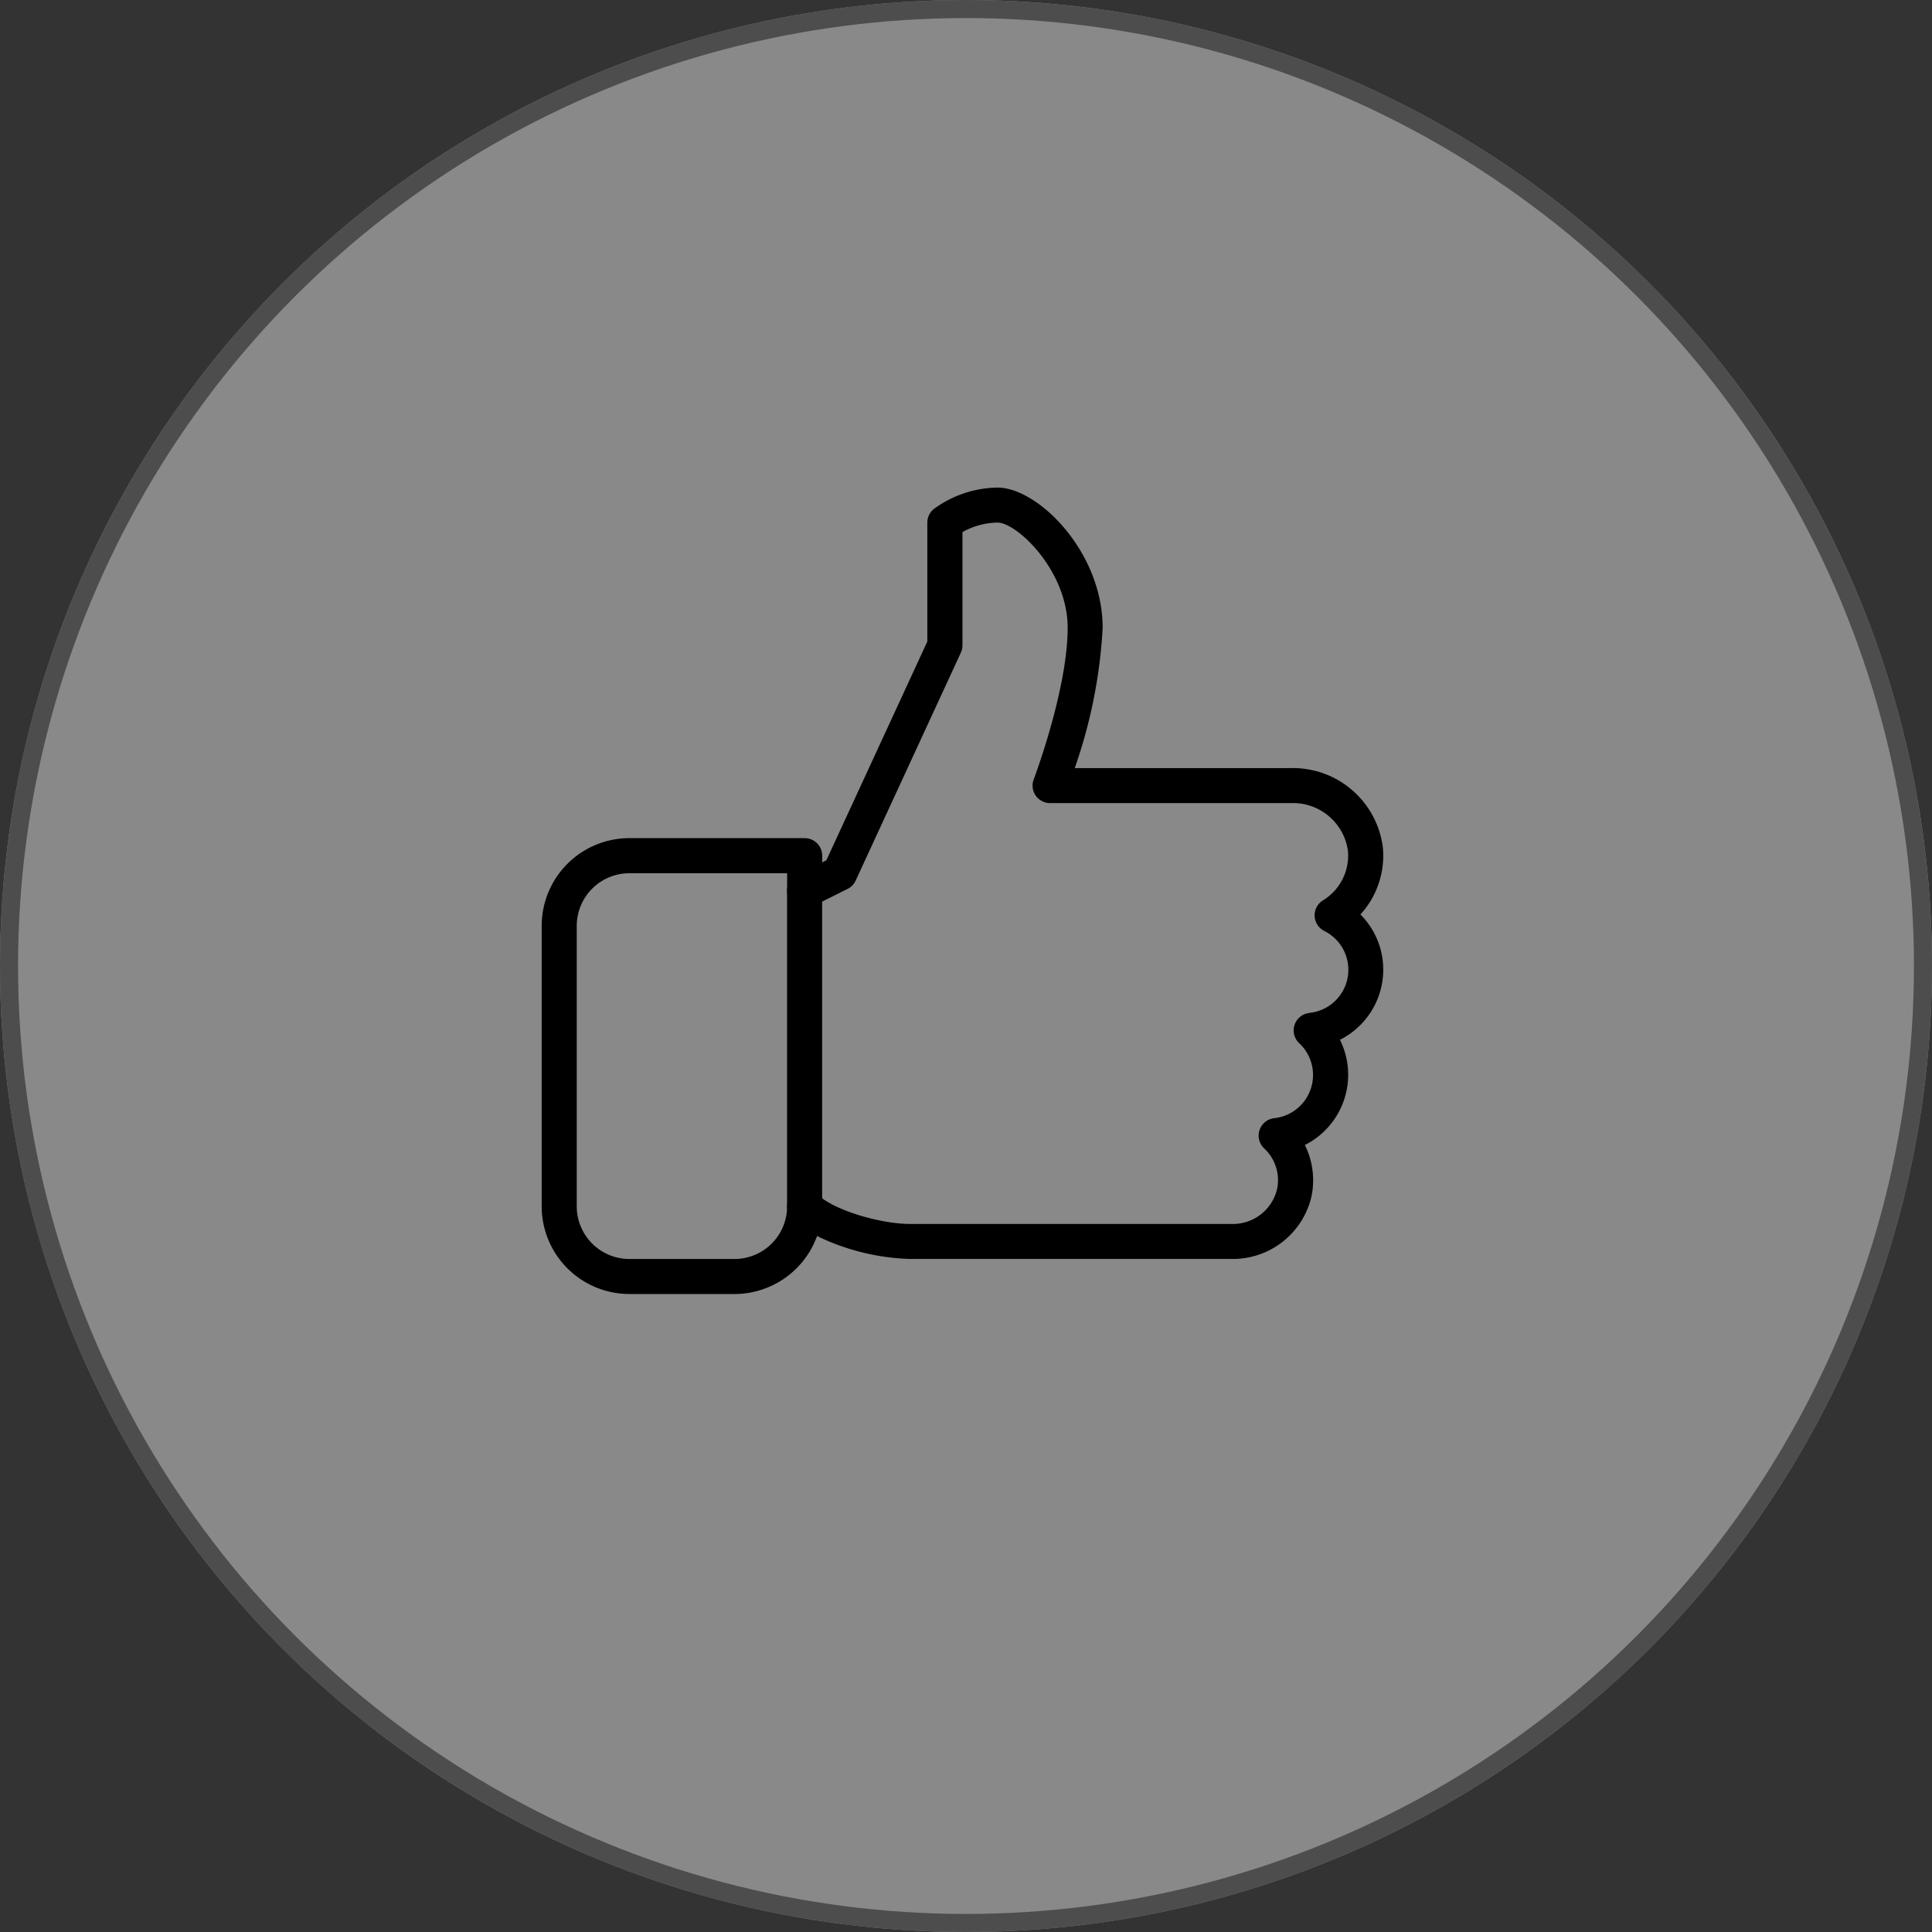 <svg xmlns="http://www.w3.org/2000/svg" width="107" height="107" viewBox="0 0 107 107">
  <rect x="0" y="0" width="107" height="107" fill="#333333" stroke="none"/>
  <g id="experience" transform="translate(-719 -4092)">
    <g id="Ellipse_2" data-name="Ellipse 2" transform="translate(719 4092)" fill="#fff" stroke="#707070" stroke-width="1" opacity="0.42">
      <circle cx="53.5" cy="53.5" r="53.5" stroke="none"/>
      <circle cx="53.5" cy="53.5" r="53" fill="none"/>
    </g>
    <g id="experience-2" data-name="experience" transform="translate(749 4108.333)">
      <g id="Group_160" data-name="Group 160" transform="translate(0 10.667)">
        <g id="Group_159" data-name="Group 159">
          <path id="Path_573" data-name="Path 573" d="M46.608,37.37a4.315,4.315,0,0,0-1.264-3.057,4.822,4.822,0,0,0,1.243-3.707,5.02,5.02,0,0,0-5.065-4.4h-12a27.922,27.922,0,0,0,1.546-7.768c0-4.212-3.579-7.768-5.826-7.768a6.1,6.1,0,0,0-3.519,1.183.971.971,0,0,0-.365.759v6.585L15.767,31.31l-.231.118v-.371a.971.971,0,0,0-.971-.971H4.855A4.859,4.859,0,0,0,0,34.942V50.478a4.859,4.859,0,0,0,4.855,4.855h5.826a4.866,4.866,0,0,0,4.57-3.21,12.66,12.66,0,0,0,5.141,1.268H38.217A4.467,4.467,0,0,0,42.617,50a4.384,4.384,0,0,0-.35-2.919,4.353,4.353,0,0,0,1.944-5.826A4.352,4.352,0,0,0,46.608,37.37Zm-4.1,2.4a.971.971,0,0,0-.555,1.672,2.406,2.406,0,0,1-1.385,4.154.971.971,0,0,0-.555,1.672,2.4,2.4,0,0,1,.7,2.317,2.513,2.513,0,0,1-2.5,1.868H20.391c-1.577,0-4.222-.74-5.139-1.659a.972.972,0,0,0-1.659.687,2.917,2.917,0,0,1-2.913,2.913H4.855a2.917,2.917,0,0,1-2.913-2.913V34.942a2.917,2.917,0,0,1,2.913-2.913h8.739V33a.975.975,0,0,0,.462.827.992.992,0,0,0,.944.041l1.942-.971a.97.97,0,0,0,.447-.46l5.826-12.623a.989.989,0,0,0,.089-.408V13.135a4.1,4.1,0,0,1,1.942-.526c1.064,0,3.884,2.645,3.884,5.826,0,3.418-1.86,8.345-1.878,8.393a.969.969,0,0,0,.907,1.317H41.522a3.066,3.066,0,0,1,3.13,2.639,2.9,2.9,0,0,1-1.383,2.748.972.972,0,0,0,.066,1.691,2.4,2.4,0,0,1-.823,4.542Z" transform="translate(0 -10.667)"/>
        </g>
      </g>
      <g id="Group_162" data-name="Group 162" transform="translate(13.594 32.029)">
        <g id="Group_161" data-name="Group 161">
          <path id="Path_574" data-name="Path 574" d="M150.3,245.333a.971.971,0,0,0-.971.971v17.478a.971.971,0,0,0,1.942,0V246.3A.971.971,0,0,0,150.3,245.333Z" transform="translate(-149.333 -245.333)"/>
        </g>
      </g>
    </g>
  </g>
</svg>
